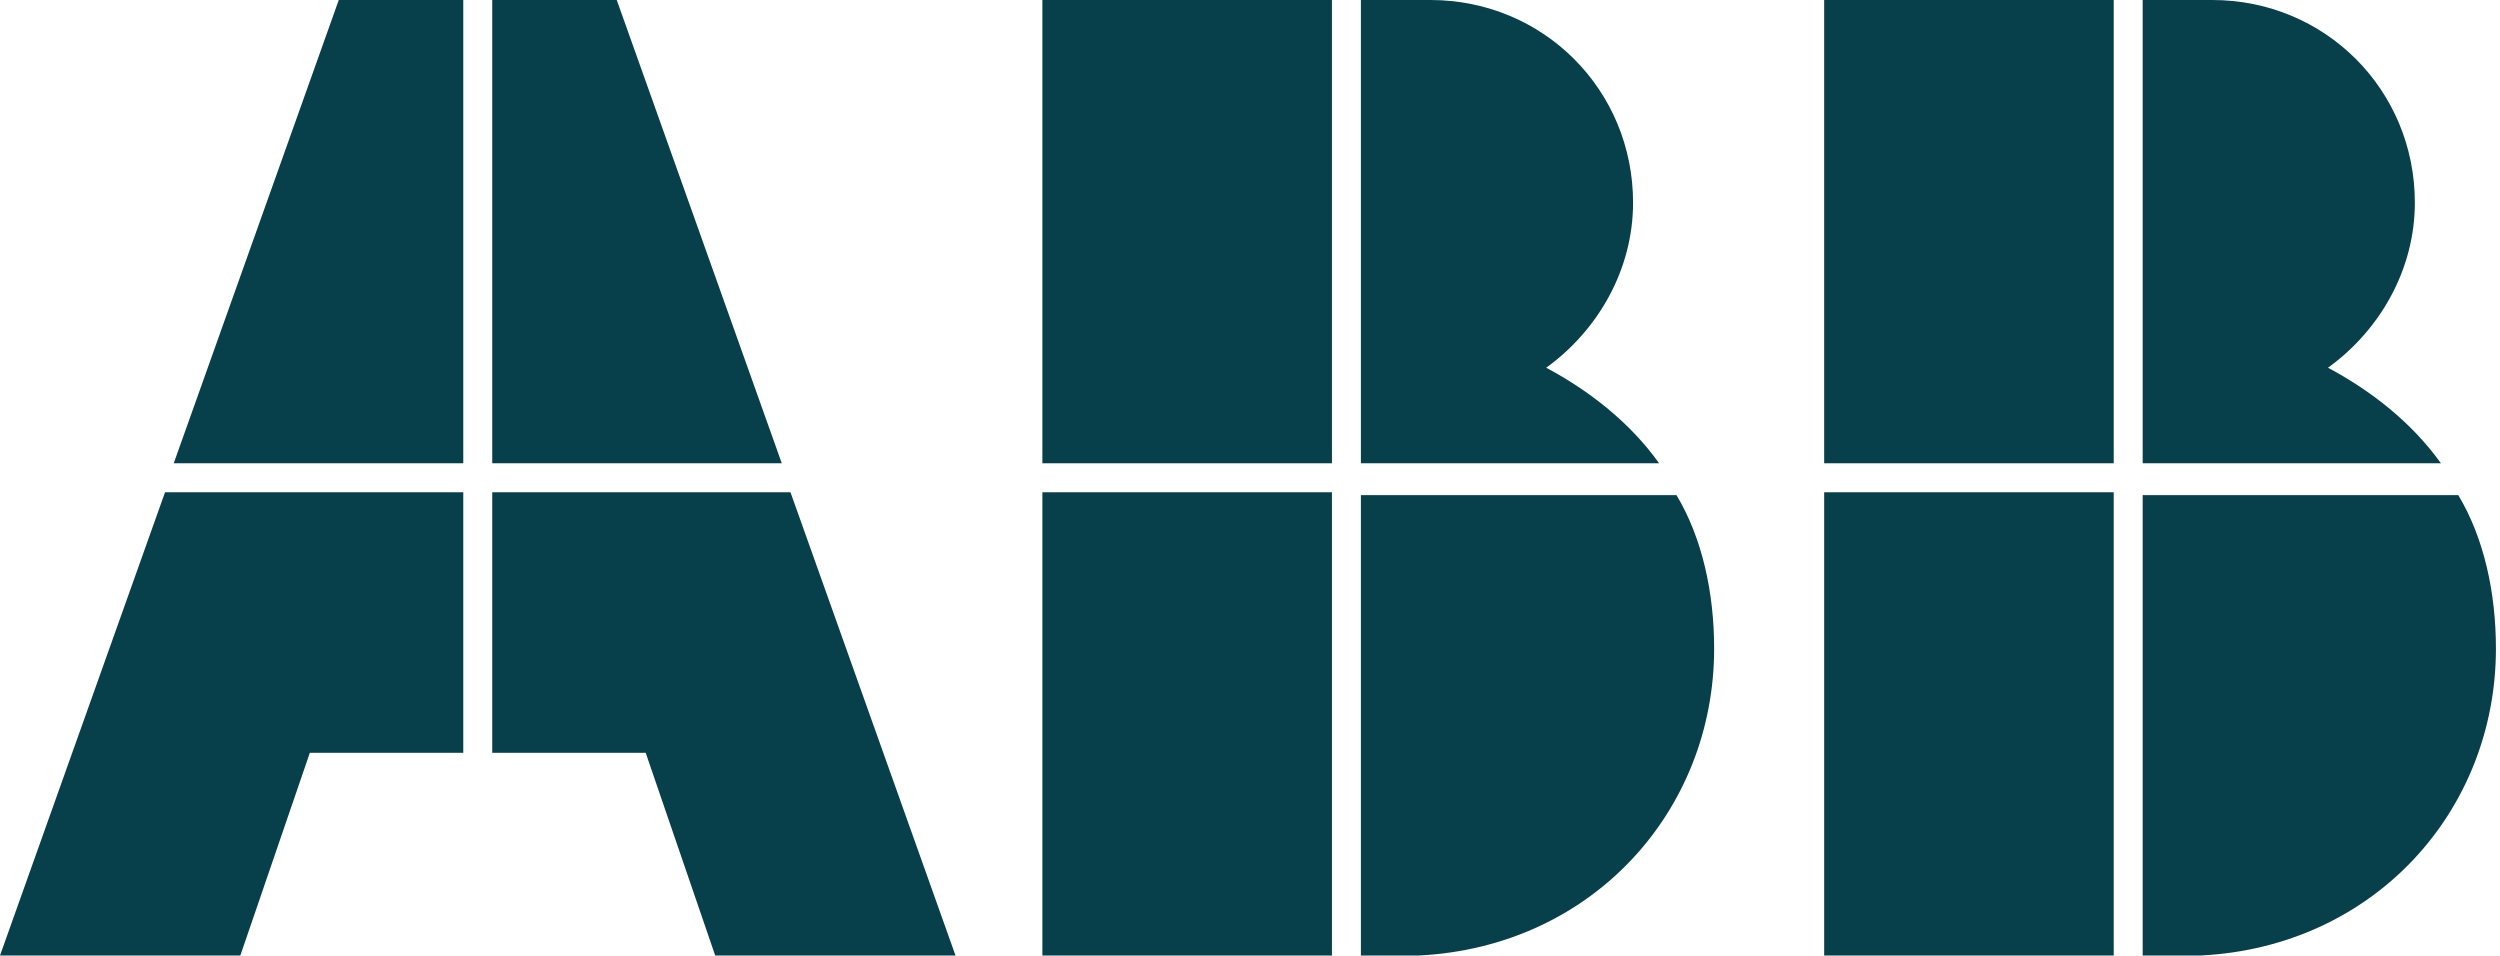 <svg width="607" height="232" viewBox="0 0 607 232" fill="none" xmlns="http://www.w3.org/2000/svg">
<path d="M330.424 232H344.484C386.666 229.891 416.194 196.848 416.194 157.479C416.194 144.121 413.381 130.764 407.054 120.218H330.424V232Z" fill="#07404B"/>
<path d="M323.394 119.515H253.091V232H323.394V119.515Z" fill="#07404B"/>
<path d="M402.836 112.485C395.806 102.642 385.963 94.909 375.418 89.285C388.072 80.145 396.509 65.382 396.509 49.212C396.509 21.794 374.715 0 347.297 0H330.424V112.485H402.836Z" fill="#07404B"/>
<path d="M323.394 0H253.091V112.485H323.394V0Z" fill="#07404B"/>
<path d="M520.242 232H534.303C576.485 229.891 606.012 196.848 606.012 157.479C606.012 144.121 603.2 130.764 596.872 120.218H520.242V232Z" fill="#07404B"/>
<path d="M513.212 119.515H442.909V232H513.212V119.515Z" fill="#07404B"/>
<path d="M592.654 112.485C585.624 102.642 575.782 94.909 565.236 89.285C577.891 80.145 586.327 65.382 586.327 49.212C586.327 21.794 564.533 0 537.115 0H520.242V112.485H592.654Z" fill="#07404B"/>
<path d="M513.212 0H442.909V112.485H513.212V0Z" fill="#07404B"/>
<path d="M40.073 119.515L0 232H58.352L75.224 182.788H112.485V119.515H40.073Z" fill="#07404B"/>
<path d="M112.485 0H82.254L42.182 112.485H112.485V0Z" fill="#07404B"/>
<path d="M119.515 182.788H156.775L173.648 232H231.999L191.927 119.515H119.515V182.788Z" fill="#07404B"/>
<path d="M189.818 112.485L149.745 0H119.515V112.485H189.818Z" fill="#07404B"/>
</svg>
